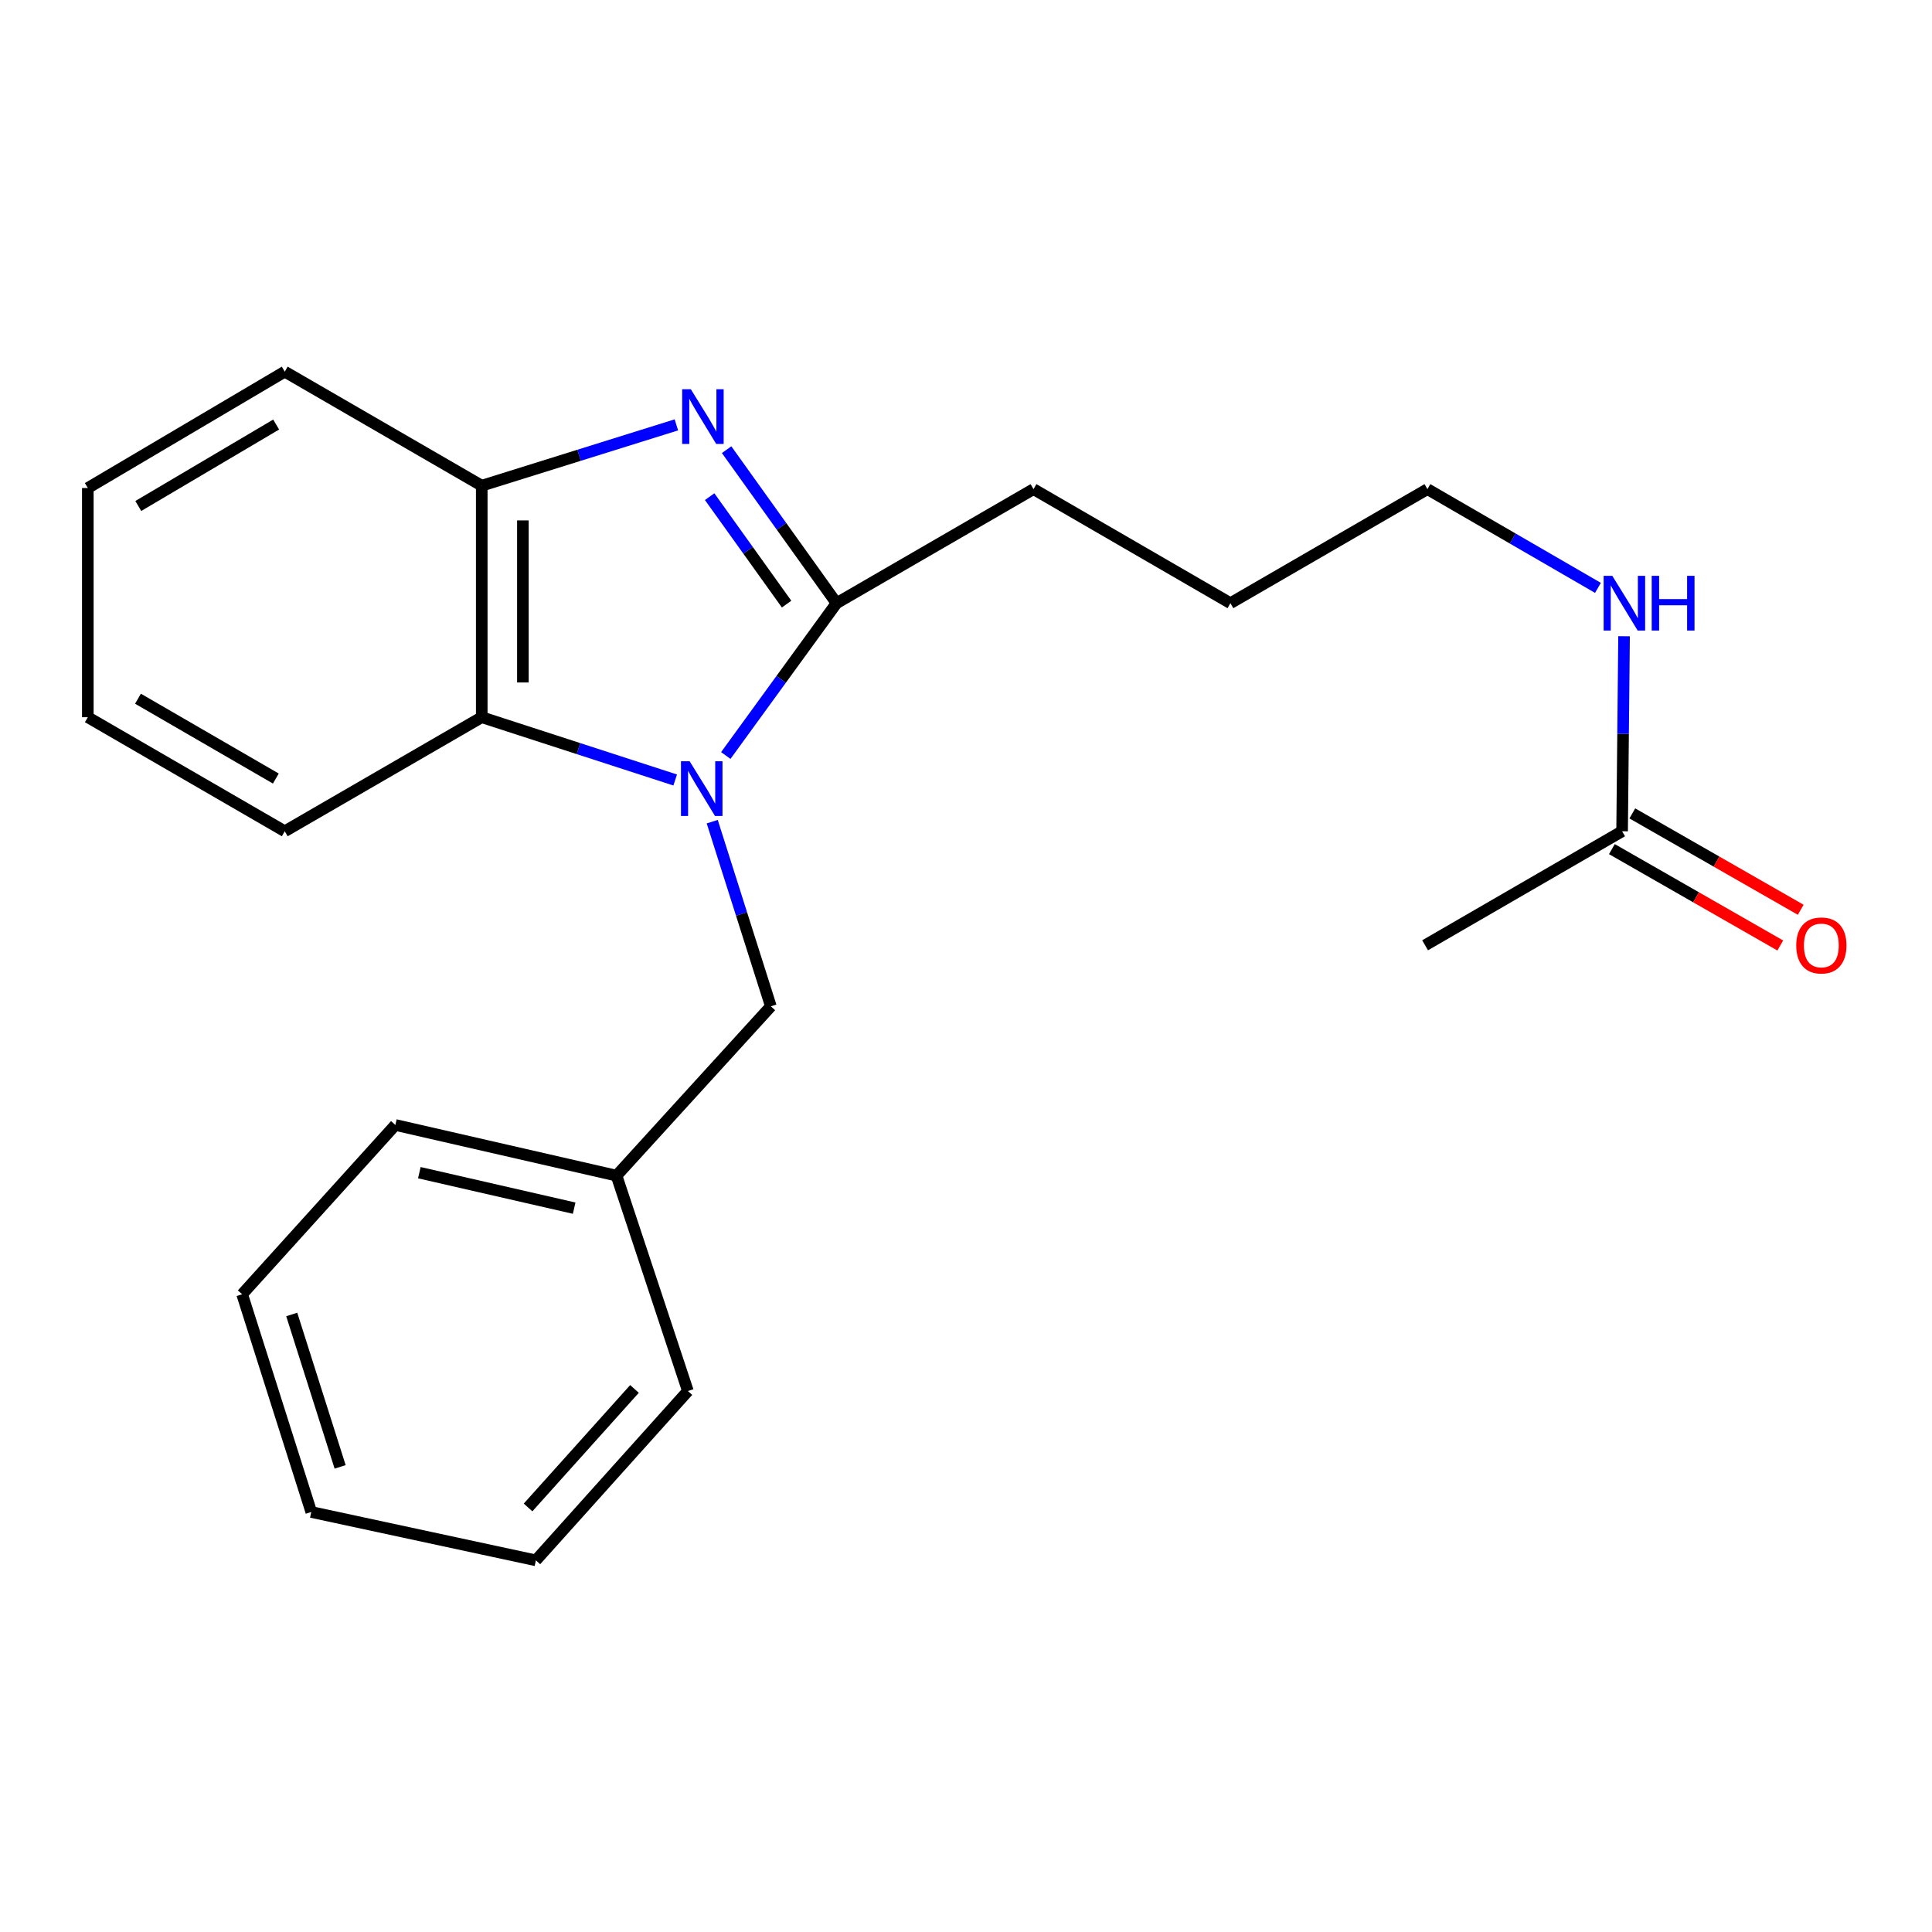 <?xml version='1.0' encoding='iso-8859-1'?>
<svg version='1.1' baseProfile='full'
              xmlns='http://www.w3.org/2000/svg'
                      xmlns:rdkit='http://www.rdkit.org/xml'
                      xmlns:xlink='http://www.w3.org/1999/xlink'
                  xml:space='preserve'
width='1000px' height='1000px' viewBox='0 0 1000 1000'>
<!-- END OF HEADER -->
<rect style='opacity:1.0;fill:#FFFFFF;stroke:none' width='1000' height='1000' x='0' y='0'> </rect>
<path class='bond-1' d='M 375.665,391.054 L 404.327,351.631' style='fill:none;fill-rule:evenodd;stroke:#0000FF;stroke-width:6px;stroke-linecap:butt;stroke-linejoin:miter;stroke-opacity:1' />
<path class='bond-1' d='M 404.327,351.631 L 432.989,312.208' style='fill:none;fill-rule:evenodd;stroke:#000000;stroke-width:6px;stroke-linecap:butt;stroke-linejoin:miter;stroke-opacity:1' />
<path class='bond-2' d='M 349.481,403.724 L 299.416,387.476' style='fill:none;fill-rule:evenodd;stroke:#0000FF;stroke-width:6px;stroke-linecap:butt;stroke-linejoin:miter;stroke-opacity:1' />
<path class='bond-2' d='M 299.416,387.476 L 249.35,371.228' style='fill:none;fill-rule:evenodd;stroke:#000000;stroke-width:6px;stroke-linecap:butt;stroke-linejoin:miter;stroke-opacity:1' />
<path class='bond-4' d='M 368.648,425.296 L 383.822,473.084' style='fill:none;fill-rule:evenodd;stroke:#0000FF;stroke-width:6px;stroke-linecap:butt;stroke-linejoin:miter;stroke-opacity:1' />
<path class='bond-4' d='M 383.822,473.084 L 398.995,520.872' style='fill:none;fill-rule:evenodd;stroke:#000000;stroke-width:6px;stroke-linecap:butt;stroke-linejoin:miter;stroke-opacity:1' />
<path class='bond-0' d='M 376.095,232.75 L 404.542,272.479' style='fill:none;fill-rule:evenodd;stroke:#0000FF;stroke-width:6px;stroke-linecap:butt;stroke-linejoin:miter;stroke-opacity:1' />
<path class='bond-0' d='M 404.542,272.479 L 432.989,312.208' style='fill:none;fill-rule:evenodd;stroke:#000000;stroke-width:6px;stroke-linecap:butt;stroke-linejoin:miter;stroke-opacity:1' />
<path class='bond-0' d='M 367.312,257.068 L 387.225,284.878' style='fill:none;fill-rule:evenodd;stroke:#0000FF;stroke-width:6px;stroke-linecap:butt;stroke-linejoin:miter;stroke-opacity:1' />
<path class='bond-0' d='M 387.225,284.878 L 407.138,312.689' style='fill:none;fill-rule:evenodd;stroke:#000000;stroke-width:6px;stroke-linecap:butt;stroke-linejoin:miter;stroke-opacity:1' />
<path class='bond-22' d='M 350.091,219.913 L 299.721,235.651' style='fill:none;fill-rule:evenodd;stroke:#0000FF;stroke-width:6px;stroke-linecap:butt;stroke-linejoin:miter;stroke-opacity:1' />
<path class='bond-22' d='M 299.721,235.651 L 249.35,251.389' style='fill:none;fill-rule:evenodd;stroke:#000000;stroke-width:6px;stroke-linecap:butt;stroke-linejoin:miter;stroke-opacity:1' />
<path class='bond-8' d='M 432.989,312.208 L 534.937,253.176' style='fill:none;fill-rule:evenodd;stroke:#000000;stroke-width:6px;stroke-linecap:butt;stroke-linejoin:miter;stroke-opacity:1' />
<path class='bond-3' d='M 249.35,371.228 L 249.35,251.389' style='fill:none;fill-rule:evenodd;stroke:#000000;stroke-width:6px;stroke-linecap:butt;stroke-linejoin:miter;stroke-opacity:1' />
<path class='bond-3' d='M 270.649,353.252 L 270.649,269.365' style='fill:none;fill-rule:evenodd;stroke:#000000;stroke-width:6px;stroke-linecap:butt;stroke-linejoin:miter;stroke-opacity:1' />
<path class='bond-10' d='M 249.35,371.228 L 147.391,430.26' style='fill:none;fill-rule:evenodd;stroke:#000000;stroke-width:6px;stroke-linecap:butt;stroke-linejoin:miter;stroke-opacity:1' />
<path class='bond-11' d='M 249.35,251.389 L 147.391,192.369' style='fill:none;fill-rule:evenodd;stroke:#000000;stroke-width:6px;stroke-linecap:butt;stroke-linejoin:miter;stroke-opacity:1' />
<path class='bond-9' d='M 398.995,520.872 L 319.114,608.515' style='fill:none;fill-rule:evenodd;stroke:#000000;stroke-width:6px;stroke-linecap:butt;stroke-linejoin:miter;stroke-opacity:1' />
<path class='bond-5' d='M 839.598,430.26 L 840.104,379.79' style='fill:none;fill-rule:evenodd;stroke:#000000;stroke-width:6px;stroke-linecap:butt;stroke-linejoin:miter;stroke-opacity:1' />
<path class='bond-5' d='M 840.104,379.79 L 840.61,329.319' style='fill:none;fill-rule:evenodd;stroke:#0000FF;stroke-width:6px;stroke-linecap:butt;stroke-linejoin:miter;stroke-opacity:1' />
<path class='bond-6' d='M 834.309,439.502 L 877.889,464.443' style='fill:none;fill-rule:evenodd;stroke:#000000;stroke-width:6px;stroke-linecap:butt;stroke-linejoin:miter;stroke-opacity:1' />
<path class='bond-6' d='M 877.889,464.443 L 921.469,489.383' style='fill:none;fill-rule:evenodd;stroke:#FF0000;stroke-width:6px;stroke-linecap:butt;stroke-linejoin:miter;stroke-opacity:1' />
<path class='bond-6' d='M 844.887,421.017 L 888.468,445.957' style='fill:none;fill-rule:evenodd;stroke:#000000;stroke-width:6px;stroke-linecap:butt;stroke-linejoin:miter;stroke-opacity:1' />
<path class='bond-6' d='M 888.468,445.957 L 932.048,470.897' style='fill:none;fill-rule:evenodd;stroke:#FF0000;stroke-width:6px;stroke-linecap:butt;stroke-linejoin:miter;stroke-opacity:1' />
<path class='bond-12' d='M 839.598,430.26 L 737.626,489.28' style='fill:none;fill-rule:evenodd;stroke:#000000;stroke-width:6px;stroke-linecap:butt;stroke-linejoin:miter;stroke-opacity:1' />
<path class='bond-7' d='M 827.096,304.284 L 782.965,278.73' style='fill:none;fill-rule:evenodd;stroke:#0000FF;stroke-width:6px;stroke-linecap:butt;stroke-linejoin:miter;stroke-opacity:1' />
<path class='bond-7' d='M 782.965,278.73 L 738.833,253.176' style='fill:none;fill-rule:evenodd;stroke:#000000;stroke-width:6px;stroke-linecap:butt;stroke-linejoin:miter;stroke-opacity:1' />
<path class='bond-16' d='M 534.937,253.176 L 636.862,312.208' style='fill:none;fill-rule:evenodd;stroke:#000000;stroke-width:6px;stroke-linecap:butt;stroke-linejoin:miter;stroke-opacity:1' />
<path class='bond-14' d='M 319.114,608.515 L 204.636,582.283' style='fill:none;fill-rule:evenodd;stroke:#000000;stroke-width:6px;stroke-linecap:butt;stroke-linejoin:miter;stroke-opacity:1' />
<path class='bond-14' d='M 297.185,625.34 L 217.05,606.978' style='fill:none;fill-rule:evenodd;stroke:#000000;stroke-width:6px;stroke-linecap:butt;stroke-linejoin:miter;stroke-opacity:1' />
<path class='bond-15' d='M 319.114,608.515 L 356.055,720' style='fill:none;fill-rule:evenodd;stroke:#000000;stroke-width:6px;stroke-linecap:butt;stroke-linejoin:miter;stroke-opacity:1' />
<path class='bond-17' d='M 147.391,430.26 L 45.455,371.228' style='fill:none;fill-rule:evenodd;stroke:#000000;stroke-width:6px;stroke-linecap:butt;stroke-linejoin:miter;stroke-opacity:1' />
<path class='bond-17' d='M 142.774,402.974 L 71.418,361.652' style='fill:none;fill-rule:evenodd;stroke:#000000;stroke-width:6px;stroke-linecap:butt;stroke-linejoin:miter;stroke-opacity:1' />
<path class='bond-23' d='M 147.391,192.369 L 45.455,252.596' style='fill:none;fill-rule:evenodd;stroke:#000000;stroke-width:6px;stroke-linecap:butt;stroke-linejoin:miter;stroke-opacity:1' />
<path class='bond-23' d='M 142.934,219.74 L 71.579,261.899' style='fill:none;fill-rule:evenodd;stroke:#000000;stroke-width:6px;stroke-linecap:butt;stroke-linejoin:miter;stroke-opacity:1' />
<path class='bond-13' d='M 738.833,253.176 L 636.862,312.208' style='fill:none;fill-rule:evenodd;stroke:#000000;stroke-width:6px;stroke-linecap:butt;stroke-linejoin:miter;stroke-opacity:1' />
<path class='bond-20' d='M 204.636,582.283 L 125.335,669.913' style='fill:none;fill-rule:evenodd;stroke:#000000;stroke-width:6px;stroke-linecap:butt;stroke-linejoin:miter;stroke-opacity:1' />
<path class='bond-19' d='M 356.055,720 L 277.37,807.631' style='fill:none;fill-rule:evenodd;stroke:#000000;stroke-width:6px;stroke-linecap:butt;stroke-linejoin:miter;stroke-opacity:1' />
<path class='bond-19' d='M 328.405,718.915 L 273.325,780.256' style='fill:none;fill-rule:evenodd;stroke:#000000;stroke-width:6px;stroke-linecap:butt;stroke-linejoin:miter;stroke-opacity:1' />
<path class='bond-18' d='M 45.455,371.228 L 45.455,252.596' style='fill:none;fill-rule:evenodd;stroke:#000000;stroke-width:6px;stroke-linecap:butt;stroke-linejoin:miter;stroke-opacity:1' />
<path class='bond-21' d='M 277.37,807.631 L 161.116,782.605' style='fill:none;fill-rule:evenodd;stroke:#000000;stroke-width:6px;stroke-linecap:butt;stroke-linejoin:miter;stroke-opacity:1' />
<path class='bond-24' d='M 125.335,669.913 L 161.116,782.605' style='fill:none;fill-rule:evenodd;stroke:#000000;stroke-width:6px;stroke-linecap:butt;stroke-linejoin:miter;stroke-opacity:1' />
<path class='bond-24' d='M 151.002,680.372 L 176.049,759.256' style='fill:none;fill-rule:evenodd;stroke:#000000;stroke-width:6px;stroke-linecap:butt;stroke-linejoin:miter;stroke-opacity:1' />
<path  class='atom-0' d='M 356.954 394.021
L 366.234 409.021
Q 367.154 410.501, 368.634 413.181
Q 370.114 415.861, 370.194 416.021
L 370.194 394.021
L 373.954 394.021
L 373.954 422.341
L 370.074 422.341
L 360.114 405.941
Q 358.954 404.021, 357.714 401.821
Q 356.514 399.621, 356.154 398.941
L 356.154 422.341
L 352.474 422.341
L 352.474 394.021
L 356.954 394.021
' fill='#0000FF'/>
<path  class='atom-1' d='M 357.569 201.46
L 366.849 216.46
Q 367.769 217.94, 369.249 220.62
Q 370.729 223.3, 370.809 223.46
L 370.809 201.46
L 374.569 201.46
L 374.569 229.78
L 370.689 229.78
L 360.729 213.38
Q 359.569 211.46, 358.329 209.26
Q 357.129 207.06, 356.769 206.38
L 356.769 229.78
L 353.089 229.78
L 353.089 201.46
L 357.569 201.46
' fill='#0000FF'/>
<path  class='atom-7' d='M 929.729 489.36
Q 929.729 482.56, 933.089 478.76
Q 936.449 474.96, 942.729 474.96
Q 949.009 474.96, 952.369 478.76
Q 955.729 482.56, 955.729 489.36
Q 955.729 496.24, 952.329 500.16
Q 948.929 504.04, 942.729 504.04
Q 936.489 504.04, 933.089 500.16
Q 929.729 496.28, 929.729 489.36
M 942.729 500.84
Q 947.049 500.84, 949.369 497.96
Q 951.729 495.04, 951.729 489.36
Q 951.729 483.8, 949.369 481
Q 947.049 478.16, 942.729 478.16
Q 938.409 478.16, 936.049 480.96
Q 933.729 483.76, 933.729 489.36
Q 933.729 495.08, 936.049 497.96
Q 938.409 500.84, 942.729 500.84
' fill='#FF0000'/>
<path  class='atom-8' d='M 834.521 298.048
L 843.801 313.048
Q 844.721 314.528, 846.201 317.208
Q 847.681 319.888, 847.761 320.048
L 847.761 298.048
L 851.521 298.048
L 851.521 326.368
L 847.641 326.368
L 837.681 309.968
Q 836.521 308.048, 835.281 305.848
Q 834.081 303.648, 833.721 302.968
L 833.721 326.368
L 830.041 326.368
L 830.041 298.048
L 834.521 298.048
' fill='#0000FF'/>
<path  class='atom-8' d='M 854.921 298.048
L 858.761 298.048
L 858.761 310.088
L 873.241 310.088
L 873.241 298.048
L 877.081 298.048
L 877.081 326.368
L 873.241 326.368
L 873.241 313.288
L 858.761 313.288
L 858.761 326.368
L 854.921 326.368
L 854.921 298.048
' fill='#0000FF'/>
</svg>
